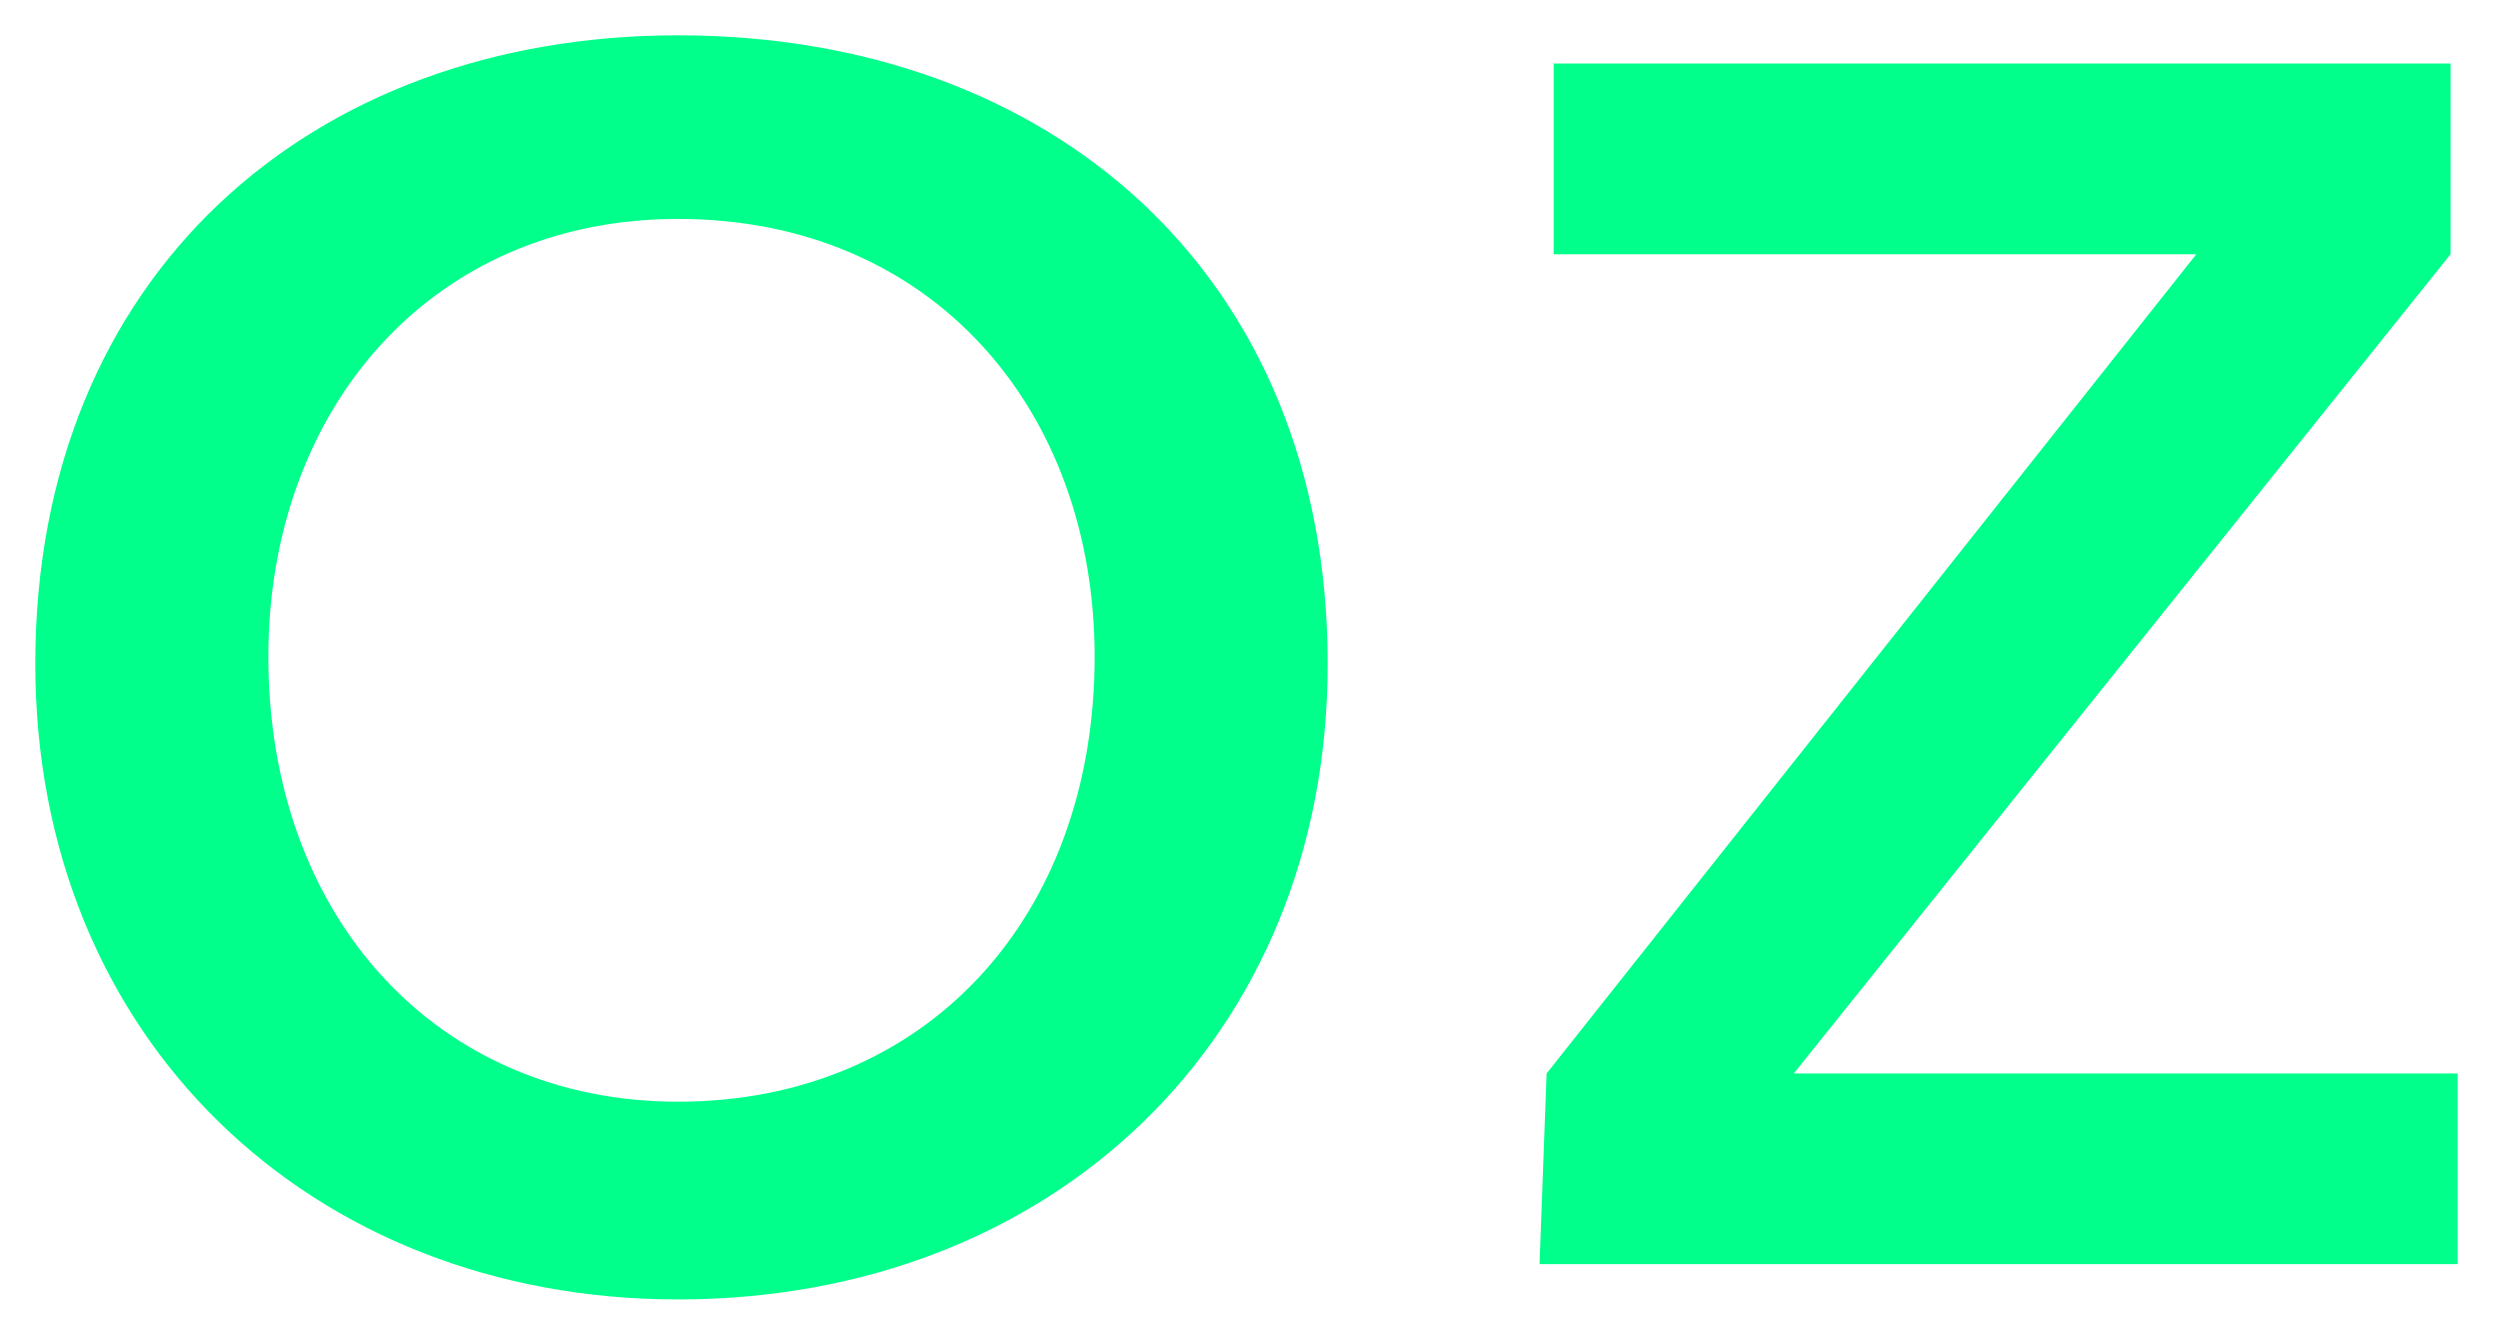 <svg id="Слой_1" xmlns="http://www.w3.org/2000/svg" viewBox="0 0 35.4 18.9"><style>.st0{fill:#00ff8b}</style><path class="st0" d="M9.6.5c5.3 0 9.2 3.4 9.2 8.9 0 5.3-3.9 9-9.2 9-5.2 0-9.1-3.7-9.1-9C.5 3.9 4.4.5 9.6.5zm0 15.1c3.5 0 5.9-2.6 5.9-6.3 0-3.5-2.3-6.2-5.9-6.2-3.5 0-5.8 2.7-5.8 6.2 0 3.7 2.4 6.3 5.8 6.3zM21.9 15.2l9.2-11.6H22V.9h12.7v2.7l-9.3 11.6h9.4v2.7h-13l.1-2.7z"/></svg>
